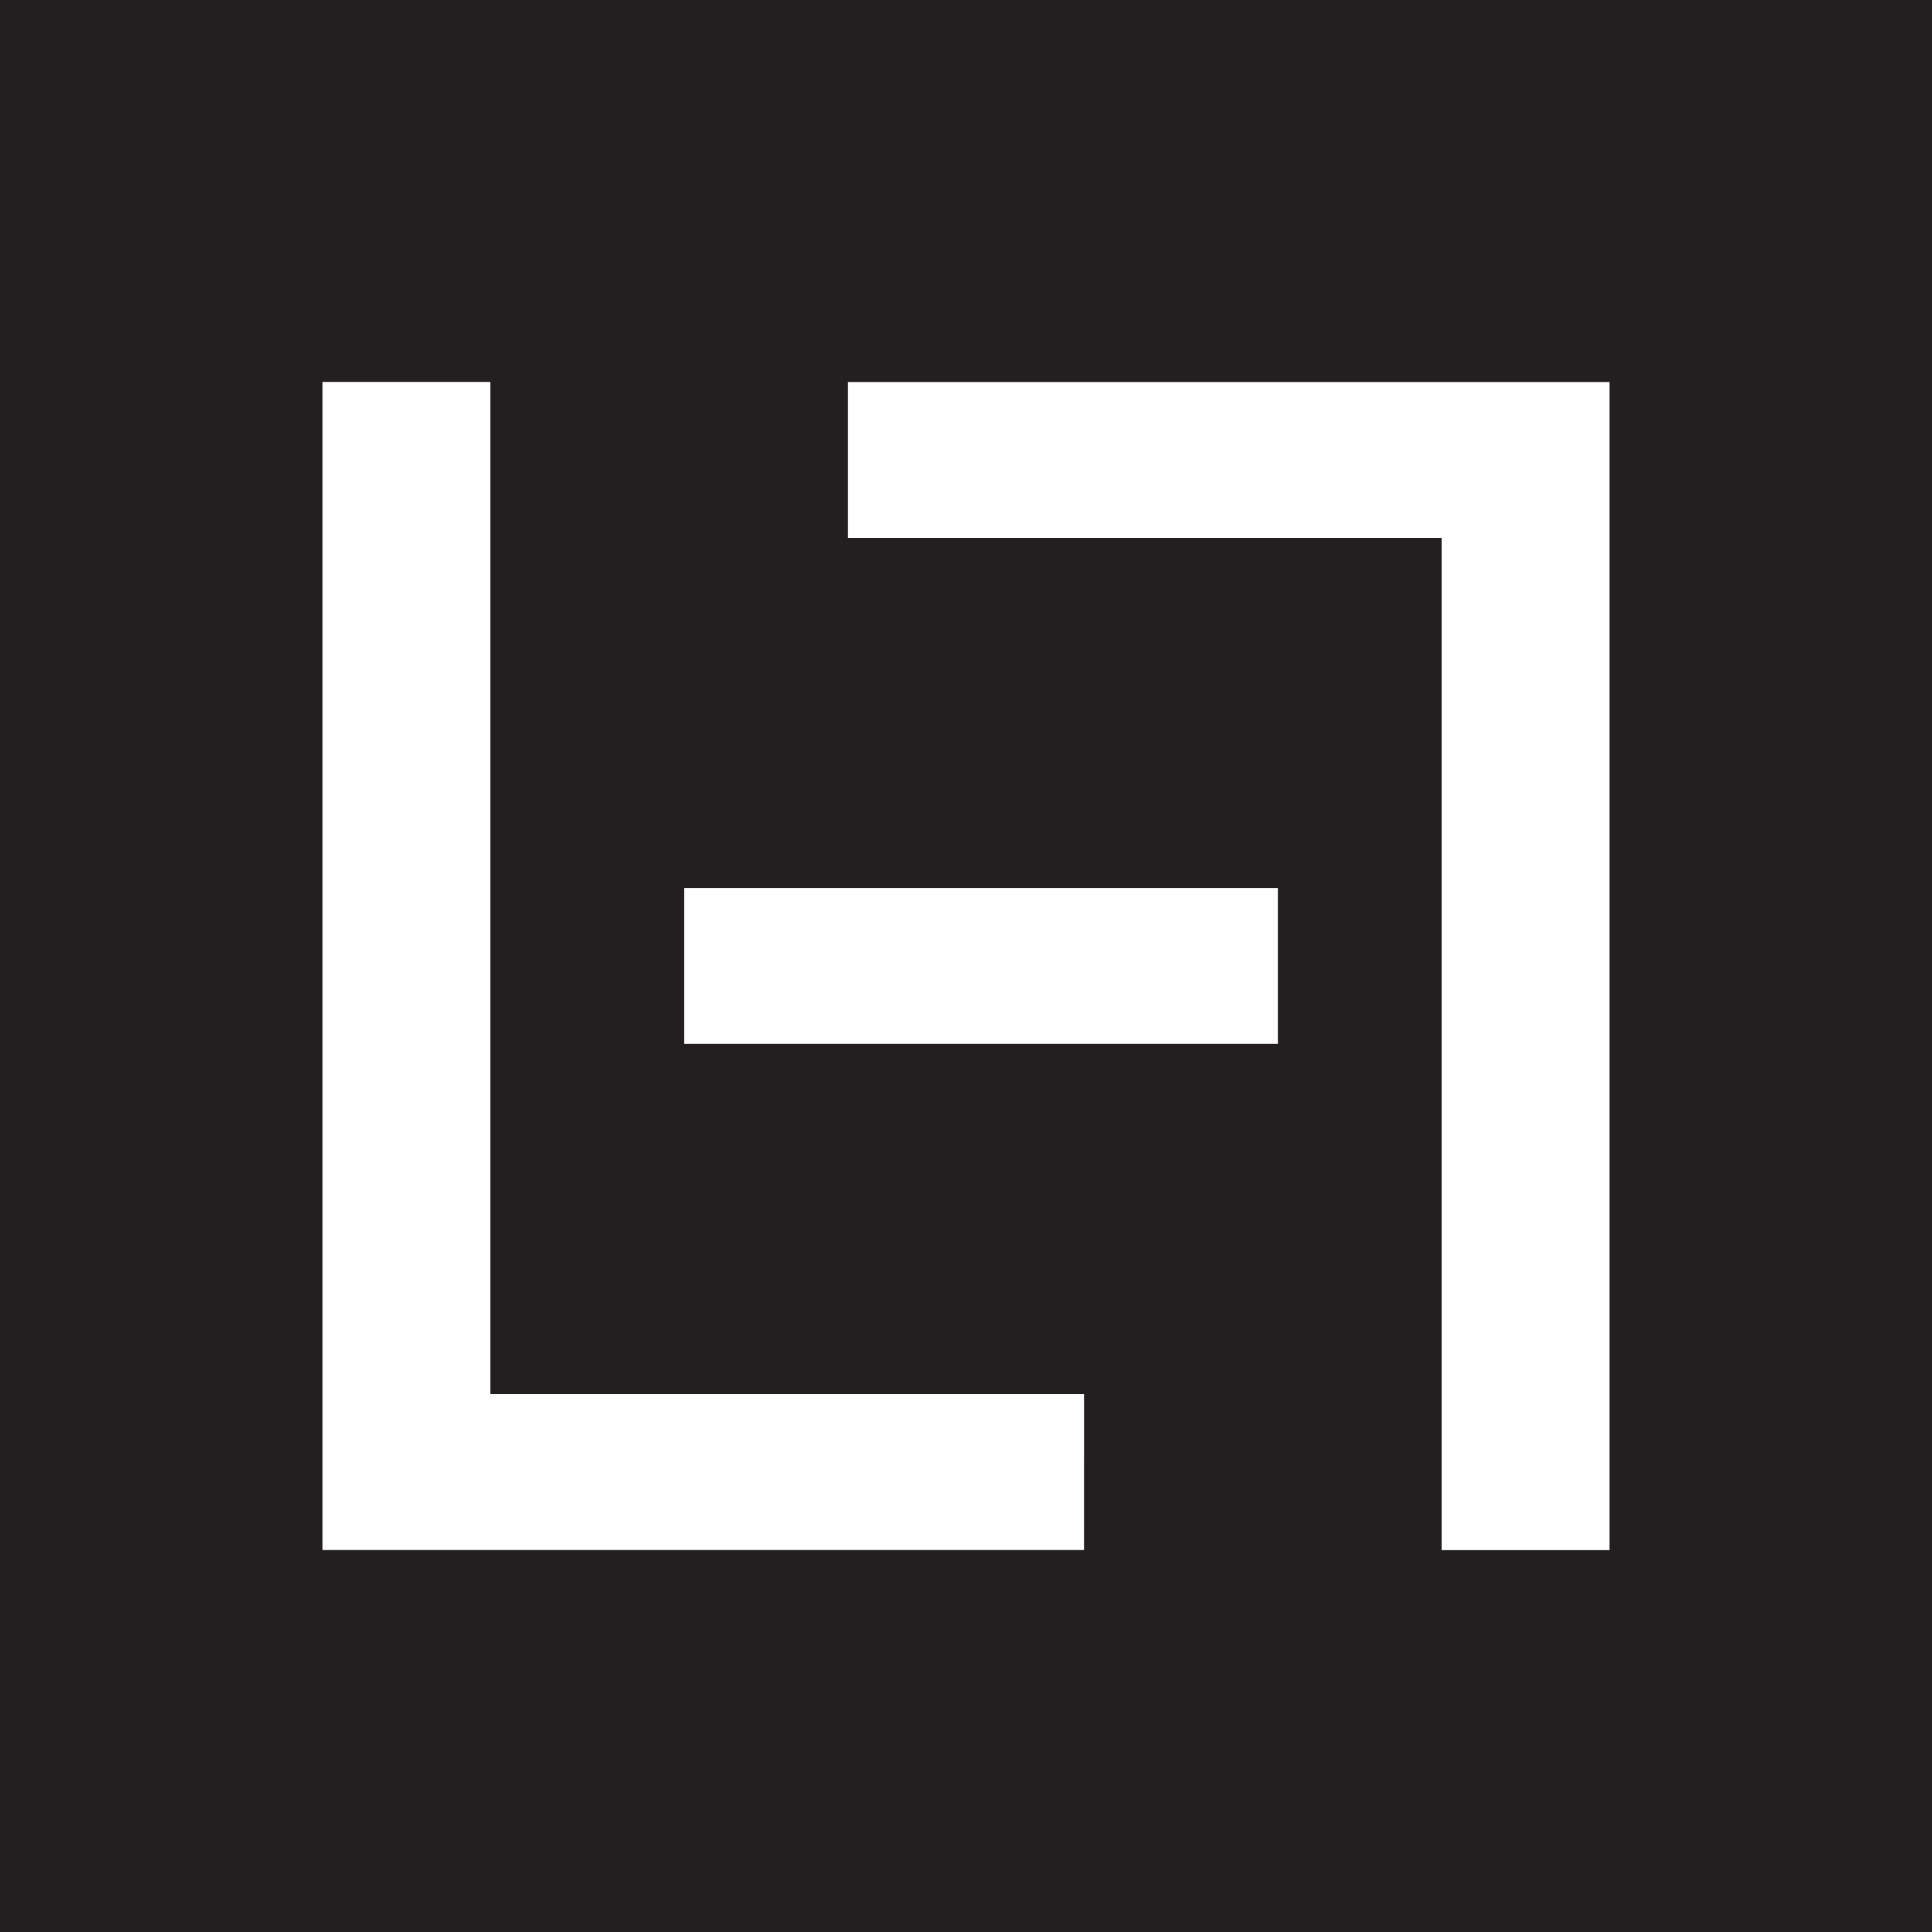 <?xml version="1.0" encoding="UTF-8"?>
<svg xmlns="http://www.w3.org/2000/svg" xmlns:xlink="http://www.w3.org/1999/xlink" width="376.46pt" height="376.46pt" viewBox="0 0 376.46 376.46" version="1.1">
<rect x="0" y="0" width="376.46" height="376.46" fill="#808080" stroke="none"/>
<g id="surface1">
<path style=" stroke:none;fill-rule:nonzero;fill:rgb(13.699%,12.199%,12.5%);fill-opacity:1;" d="M 376.457 376.461 L 0 376.461 L 0 0.004 L 376.457 0.004 L 376.457 376.461 "/>
<path style=" stroke:none;fill-rule:nonzero;fill:rgb(100%,100%,100%);fill-opacity:1;" d="M 62.852 74.414 L 95.531 74.414 L 95.531 271.656 L 211.262 271.656 L 211.258 302.027 L 62.852 302.027 L 62.852 74.414 "/>
<path style=" stroke:none;fill-rule:nonzero;fill:rgb(100%,100%,100%);fill-opacity:1;" d="M 313.609 302.047 L 280.93 302.047 L 280.93 104.809 L 165.199 104.805 L 165.199 74.434 L 313.609 74.434 L 313.609 302.047 "/>
<path style=" stroke:none;fill-rule:nonzero;fill:rgb(100%,100%,100%);fill-opacity:1;" d="M 249.027 203.406 L 133.297 203.406 L 133.297 173.035 L 249.027 173.035 L 249.027 203.406 "/>
</g>
</svg>
